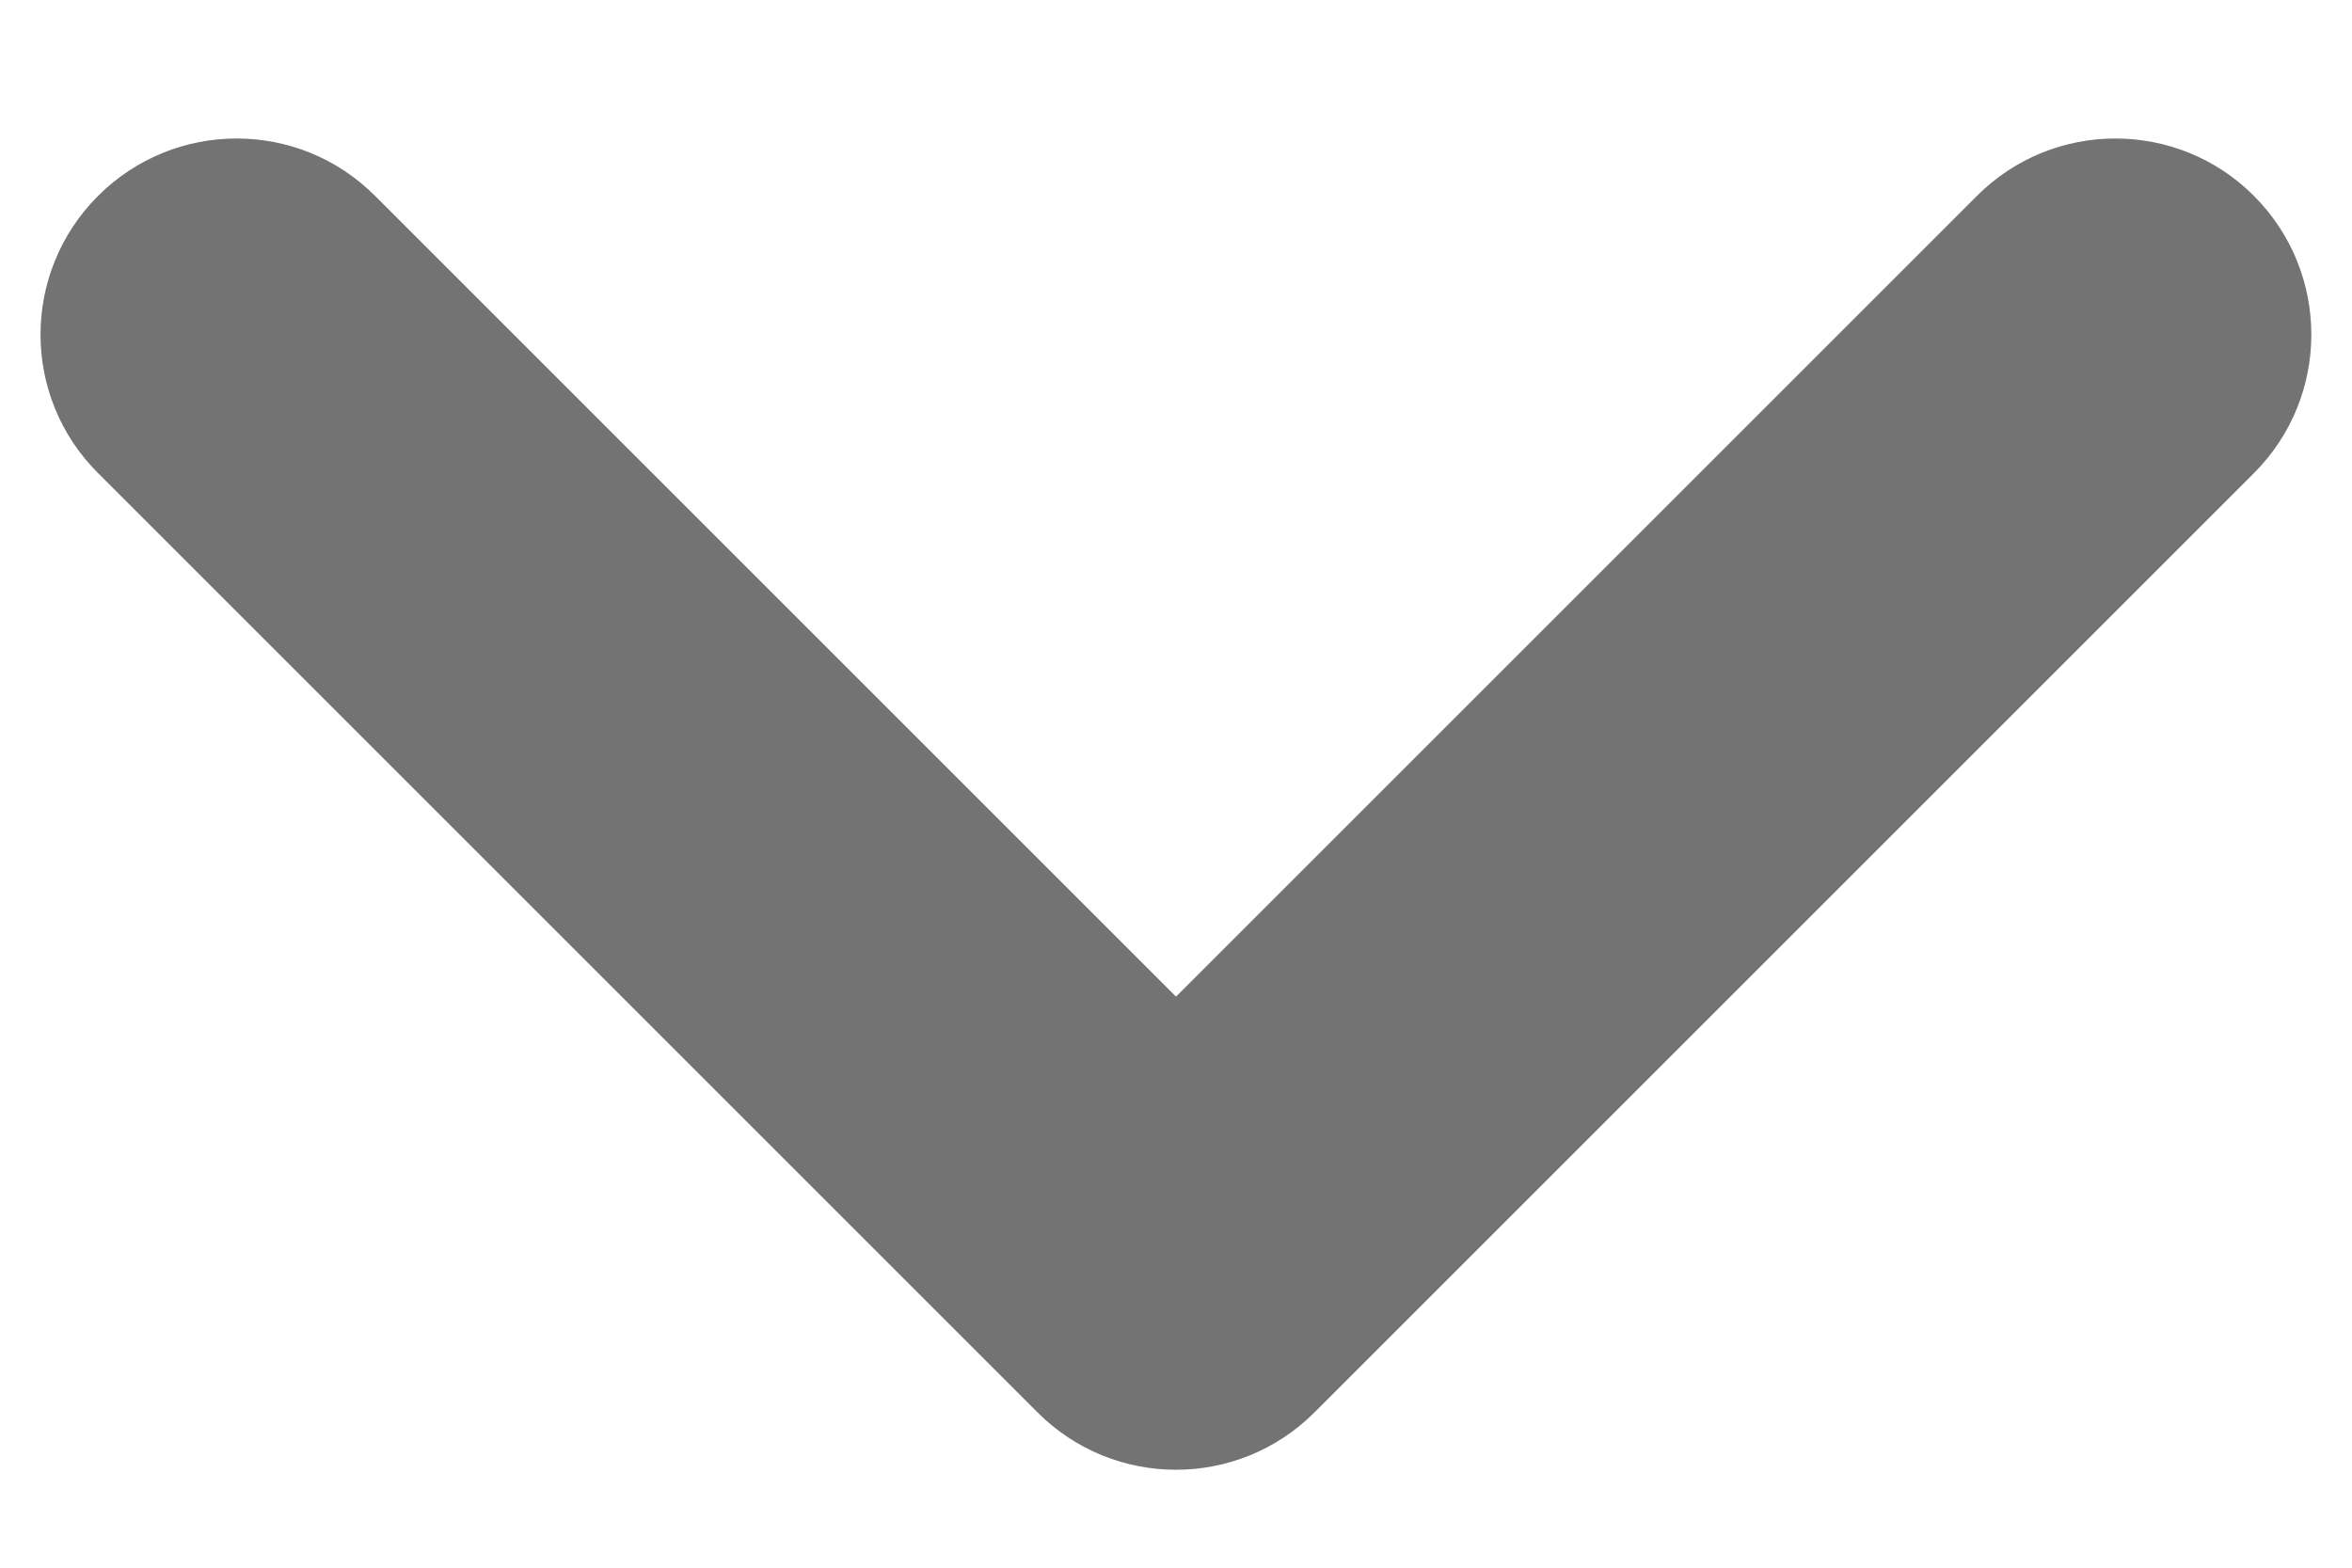 <svg width="12" height="8" viewBox="0 0 12 8" fill="none" xmlns="http://www.w3.org/2000/svg">
<path fill-rule="evenodd" clip-rule="evenodd" d="M6 5.086L1.914 1C1.524 0.609 0.891 0.609 0.5 1C0.109 1.391 0.109 2.024 0.5 2.414L5.293 7.207C5.683 7.598 6.317 7.598 6.707 7.207L11.5 2.414C11.89 2.024 11.89 1.391 11.5 1C11.11 0.609 10.476 0.609 10.086 1L6 5.086Z" fill="rgba(0, 0, 0, 0.55)"/>
</svg>
